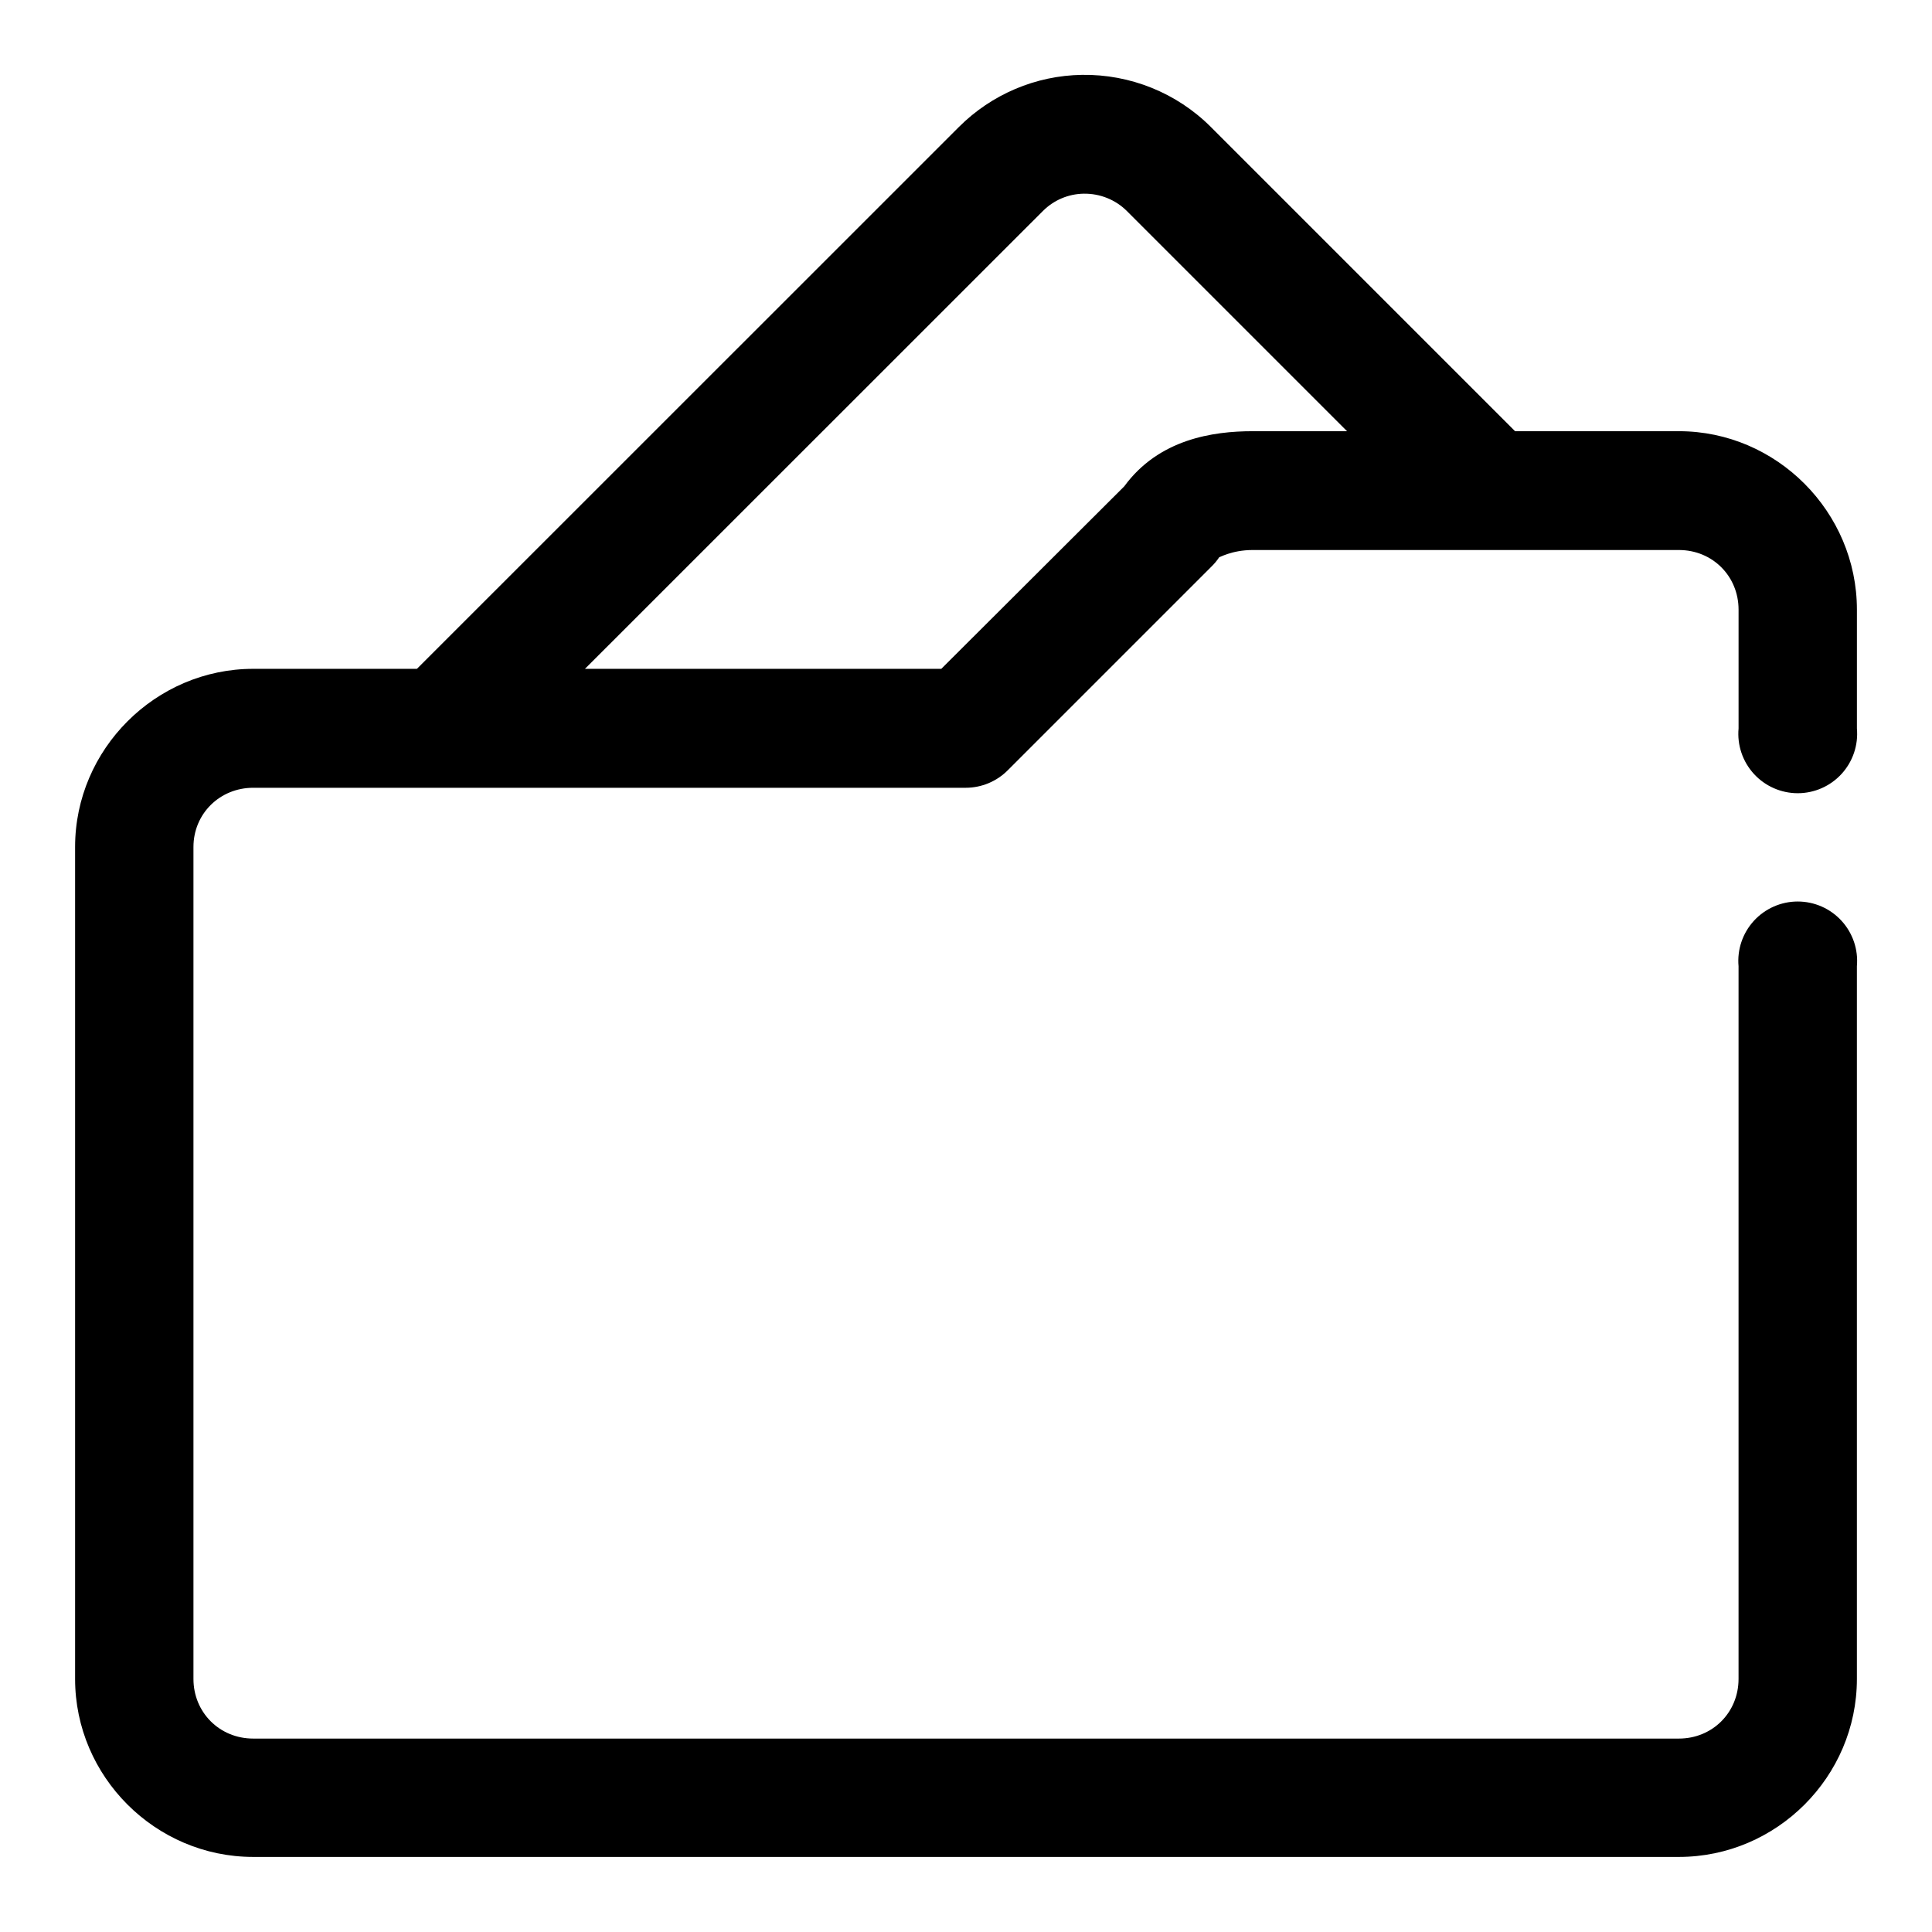 <?xml version="1.0" encoding="UTF-8"?>
<!-- Uploaded to: ICON Repo, www.iconrepo.com, Generator: ICON Repo Mixer Tools -->
<svg fill="#000000" width="800px" height="800px" version="1.1" viewBox="144 144 512 512" xmlns="http://www.w3.org/2000/svg">
 <path d="m430.72 163.84c-12.242 0.18-23.941 5.156-32.598 13.809l-143.63 143.6h-43.387c-25.84 0-47.203 21.293-47.203 47.203v220.48c0 25.906 21.301 47.172 47.203 47.172h377.82c25.902 0 47.172-21.266 47.172-47.172v-188.87c0.395-4.402-1.078-8.77-4.062-12.031-2.981-3.262-7.199-5.121-11.621-5.121-4.418 0-8.637 1.859-11.621 5.121-2.981 3.262-4.457 7.629-4.059 12.031v188.87c0 8.891-6.918 15.809-15.809 15.809h-377.82c-8.891 0-15.836-6.918-15.836-15.809v-220.48c0-8.793 6.973-15.684 15.836-15.684h188.84c4.195-0.008 8.211-1.691 11.16-4.672l53.812-53.812c0.836-0.801 1.578-1.688 2.215-2.644-0.16 0.238 3.207-1.879 8.828-1.879h112.97c8.891 0 15.809 6.918 15.809 15.809v31.488c-0.398 4.402 1.078 8.77 4.059 12.031 2.984 3.262 7.203 5.121 11.621 5.121 4.422 0 8.641-1.859 11.621-5.121 2.984-3.262 4.457-7.629 4.062-12.031v-31.488c0-25.906-21.266-47.297-47.172-47.297h-43.418l-80.625-80.625c-9.066-9.066-21.422-14.004-34.164-13.809zm0.492 31.488c4.301-0.059 8.418 1.598 11.406 4.582l58.363 58.363h-25.027c-10.488 0-24.848 2.086-34.012 14.609l-48.492 48.367h-94.434l121.37-121.34c2.891-2.891 6.742-4.516 10.824-4.582z"/>
</svg>